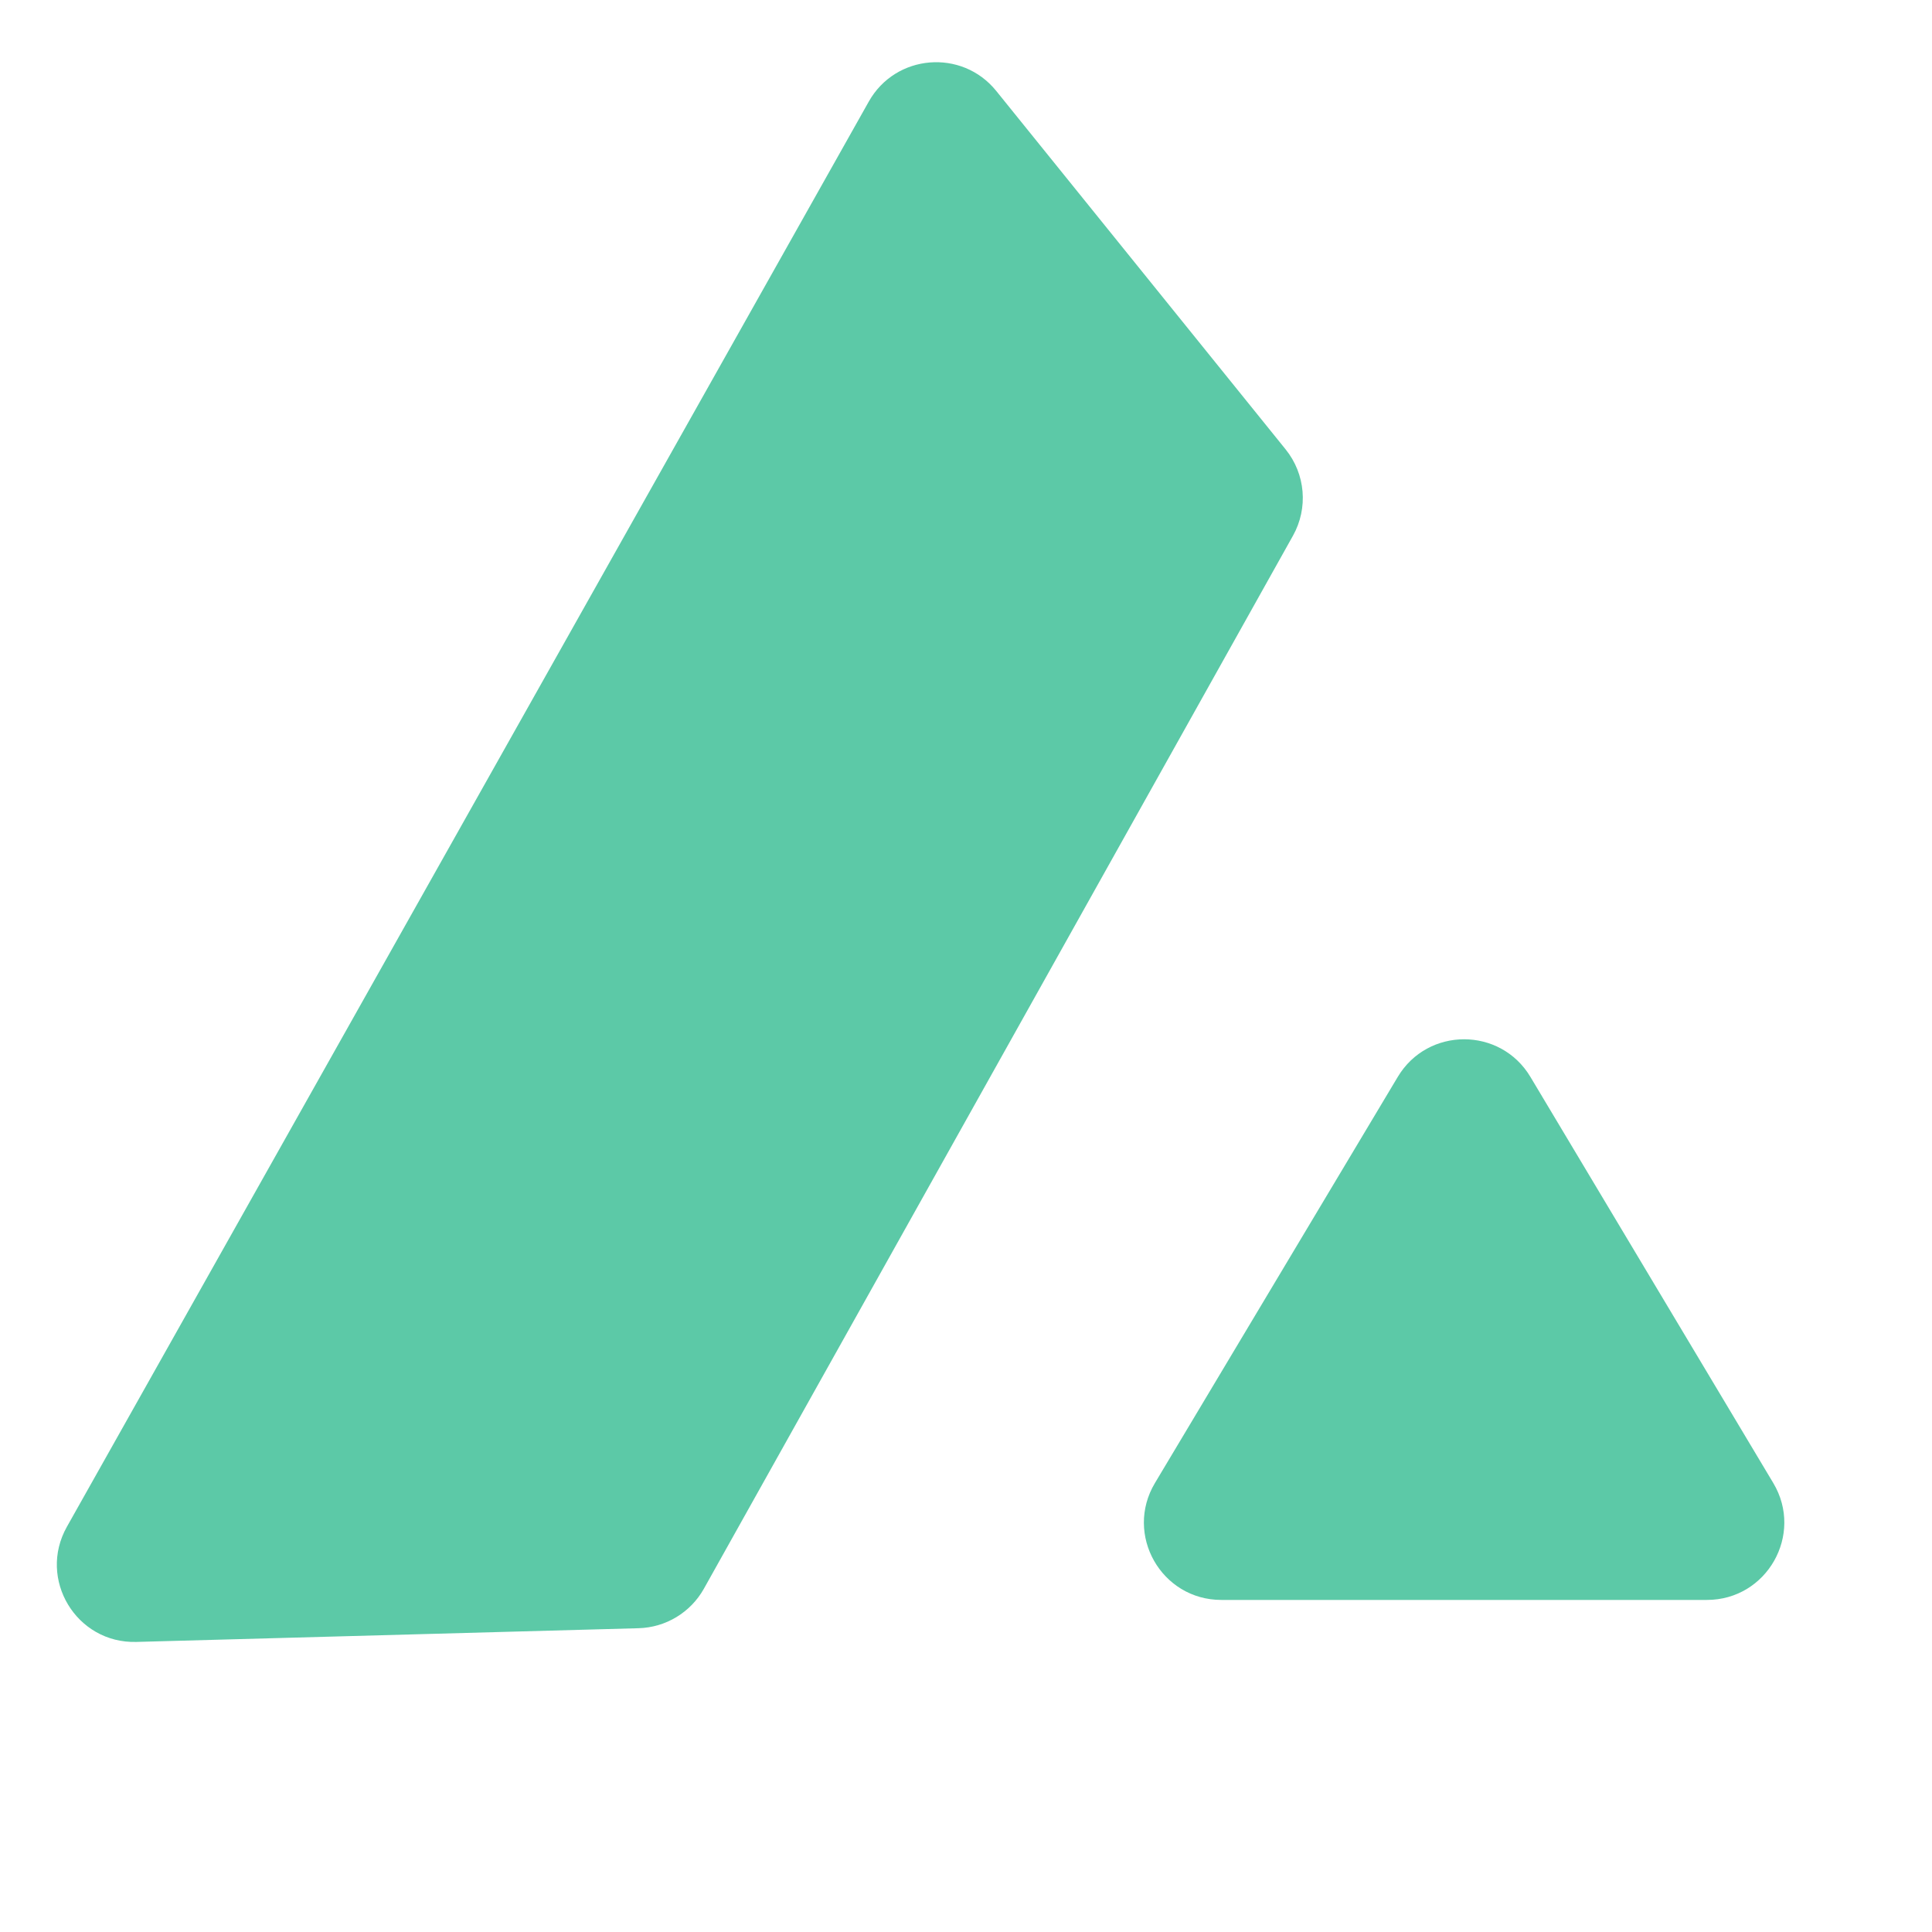 <svg width="50" height="50" viewBox="0 0 50 50" fill="none" xmlns="http://www.w3.org/2000/svg">
<path d="M22.484 2.629C23.177 1.397 24.895 1.254 25.783 2.354L33.273 11.631C33.786 12.267 33.861 13.151 33.462 13.864L18.217 41.115C17.873 41.73 17.23 42.119 16.526 42.138L3.529 42.493C1.975 42.536 0.969 40.868 1.731 39.513L22.484 2.629Z" fill="#5CC9A7"/>
<path d="M36.174 27.87C36.95 26.572 38.831 26.572 39.607 27.87L45.892 38.38C46.689 39.713 45.728 41.406 44.175 41.406H31.607C30.053 41.406 29.093 39.713 29.89 38.38L36.174 27.87Z" fill="#5CC9A7"/>
</svg>
